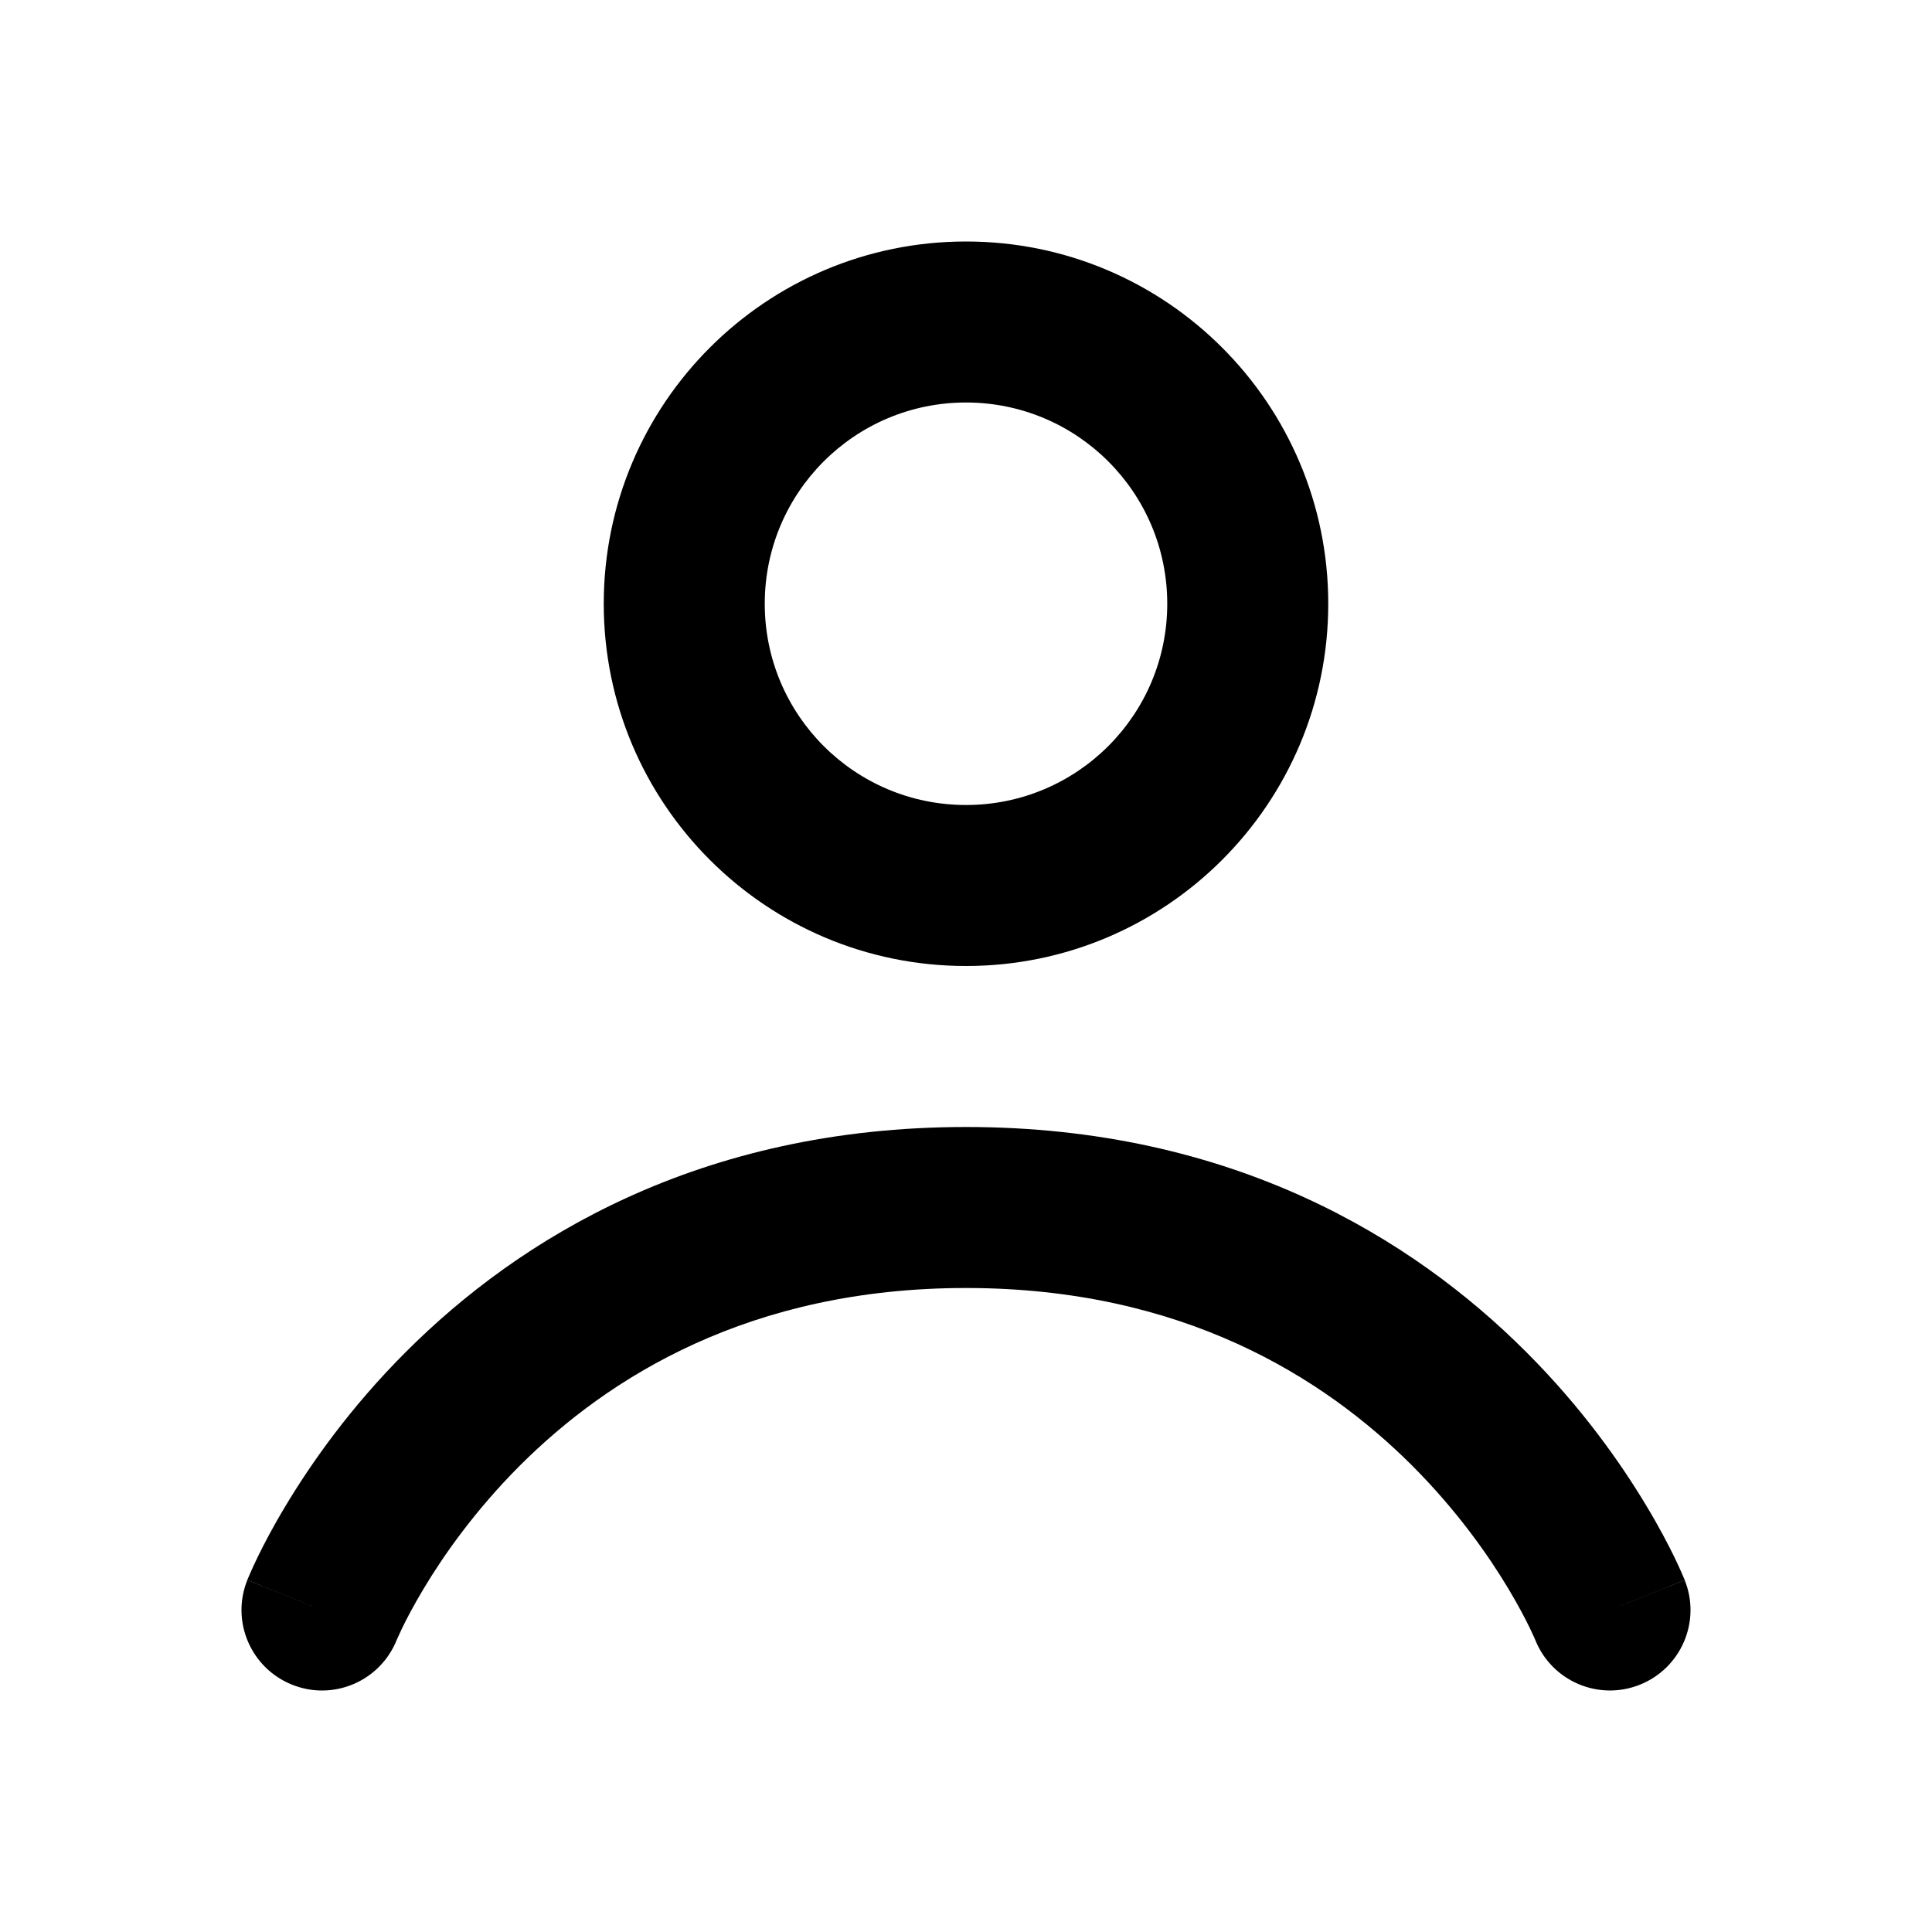 <svg width="24" height="24" viewBox="0 0 24 24" fill="none" xmlns="http://www.w3.org/2000/svg">
<path fill-rule="evenodd" clip-rule="evenodd" d="M7.5 7.5C7.5 5.015 9.515 3 12 3C14.485 3 16.5 5.015 16.5 7.5C16.5 9.985 14.485 12 12 12C9.515 12 7.5 9.985 7.5 7.5ZM12 5C10.619 5 9.5 6.119 9.5 7.5C9.5 8.881 10.619 10 12 10C13.381 10 14.5 8.881 14.5 7.5C14.5 6.119 13.381 5 12 5ZM4.928 20.372C4.723 20.884 4.141 21.134 3.629 20.928C3.116 20.723 2.866 20.141 3.072 19.629L3.955 19.982C3.072 19.629 3.072 19.628 3.072 19.628L3.072 19.627L3.073 19.624L3.076 19.617L3.084 19.599C3.09 19.584 3.098 19.565 3.109 19.541C3.13 19.494 3.159 19.428 3.198 19.348C3.276 19.188 3.391 18.966 3.549 18.704C3.863 18.181 4.348 17.487 5.043 16.793C6.444 15.391 8.688 14 12 14C15.312 14 17.556 15.391 18.957 16.793C19.652 17.487 20.137 18.181 20.451 18.704C20.609 18.966 20.724 19.188 20.802 19.348C20.841 19.428 20.87 19.494 20.891 19.541C20.902 19.565 20.91 19.584 20.916 19.599L20.924 19.617L20.927 19.624L20.928 19.628C20.928 19.628 20.928 19.629 20.045 19.982L20.928 19.629C21.134 20.141 20.884 20.723 20.371 20.928C19.859 21.133 19.278 20.885 19.072 20.373L19.073 20.374L19.073 20.375C19.073 20.375 19.073 20.375 19.072 20.373C19.07 20.369 19.066 20.359 19.061 20.347C19.049 20.321 19.03 20.279 19.003 20.222C18.948 20.109 18.86 19.94 18.736 19.733C18.488 19.319 18.098 18.763 17.543 18.207C16.444 17.109 14.688 16 12 16C9.312 16 7.556 17.109 6.457 18.207C5.902 18.763 5.512 19.319 5.264 19.733C5.14 19.94 5.052 20.109 4.997 20.222C4.97 20.279 4.951 20.321 4.939 20.347C4.934 20.359 4.93 20.368 4.928 20.372ZM4.928 20.372C4.927 20.374 4.927 20.375 4.927 20.375L4.927 20.374L4.928 20.372ZM19.072 20.373C19.072 20.373 19.072 20.373 19.072 20.373Z" fill="black"/>
</svg>
